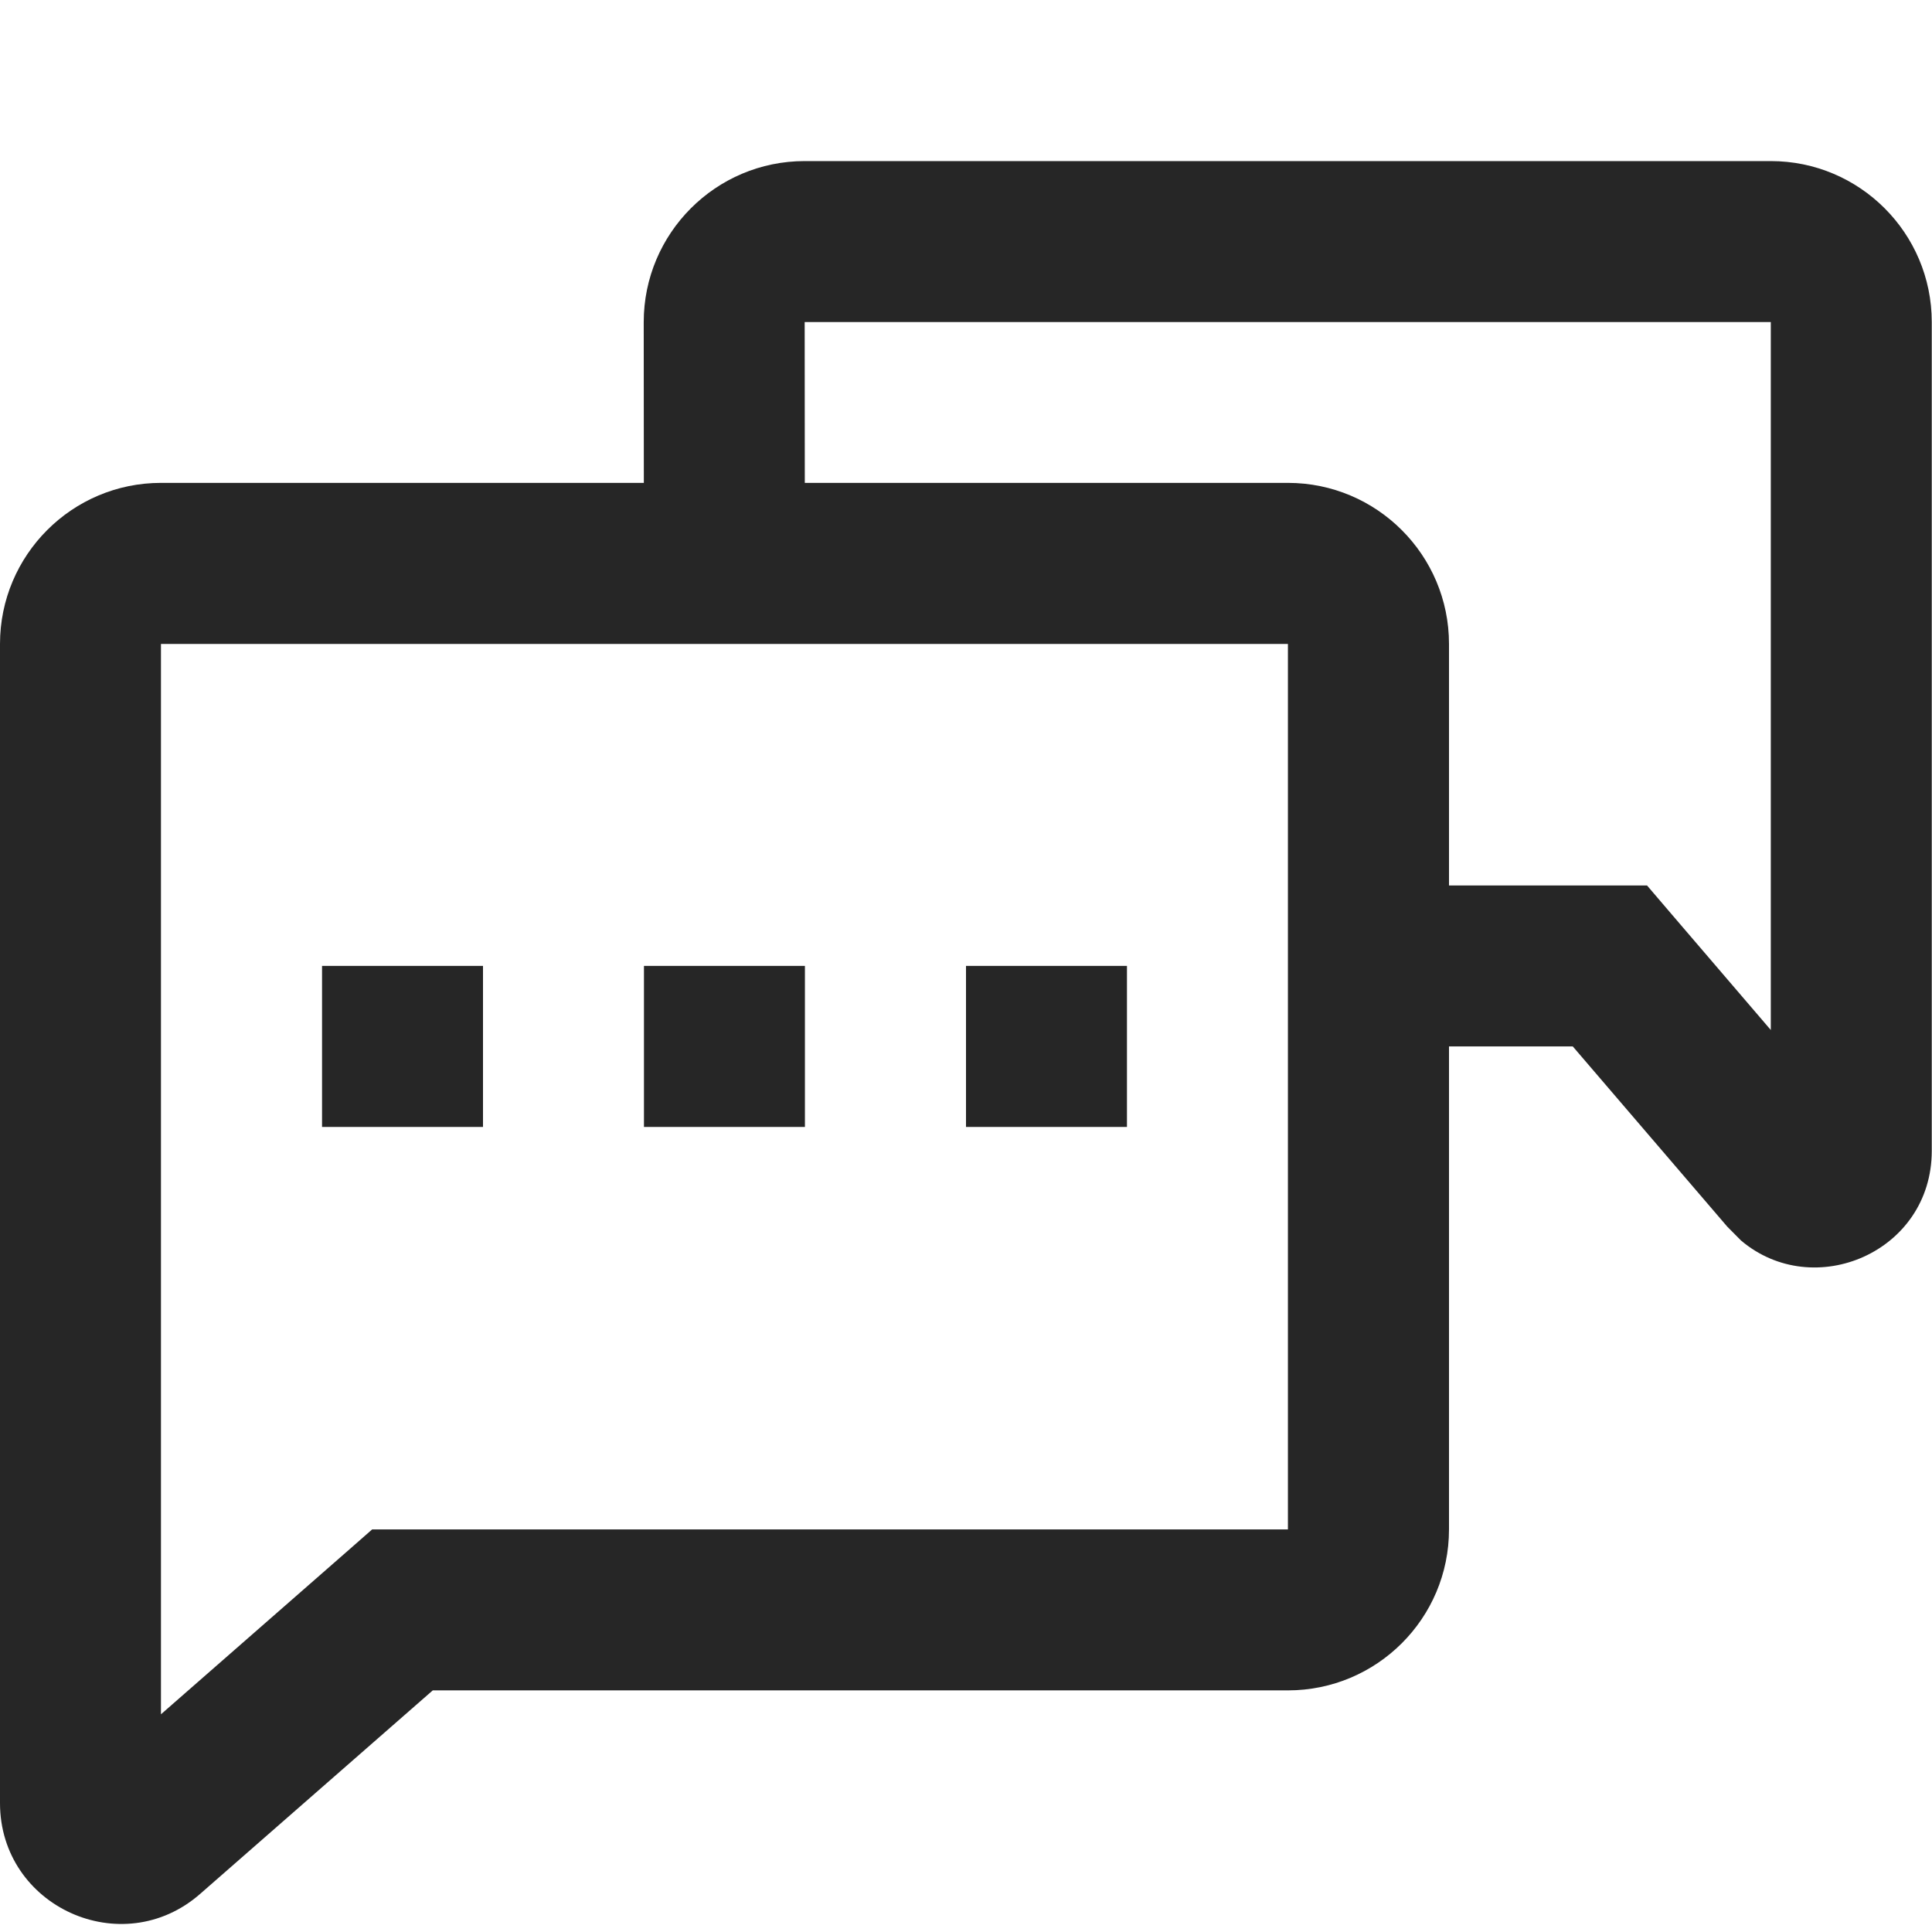 <svg xmlns="http://www.w3.org/2000/svg" fill="none" viewBox="0 0 16 16" height="16" width="16">
<path fill="#262626" d="M14.665 1.334C15.401 1.334 15.998 1.931 15.998 2.667V9.531C15.998 10.37 15.02 10.784 14.418 10.273L14.304 10.158L13.025 8.666H12V12.666C12 13.403 11.402 13.999 10.666 13.999H3.584L1.658 15.684C1.012 16.25 0 15.791 0 14.932V5.333C0 4.597 0.597 3.999 1.333 3.999H5.332L5.331 2.668C5.331 1.932 5.928 1.334 6.664 1.334H14.665ZM1.333 14.197L2.894 12.831L3.082 12.666H10.666V5.333H1.333V14.197ZM4 9.333H2.667V7.999H4V9.333ZM6.666 9.333H5.333V7.999H6.666V9.333ZM9.333 9.333H8V7.999H9.333V9.333ZM6.665 3.999H10.666C11.402 3.999 12 4.597 12 5.333V7.333H13.64L13.84 7.567L14.665 8.53V2.667H6.664L6.665 3.999Z"></path>
</svg>
